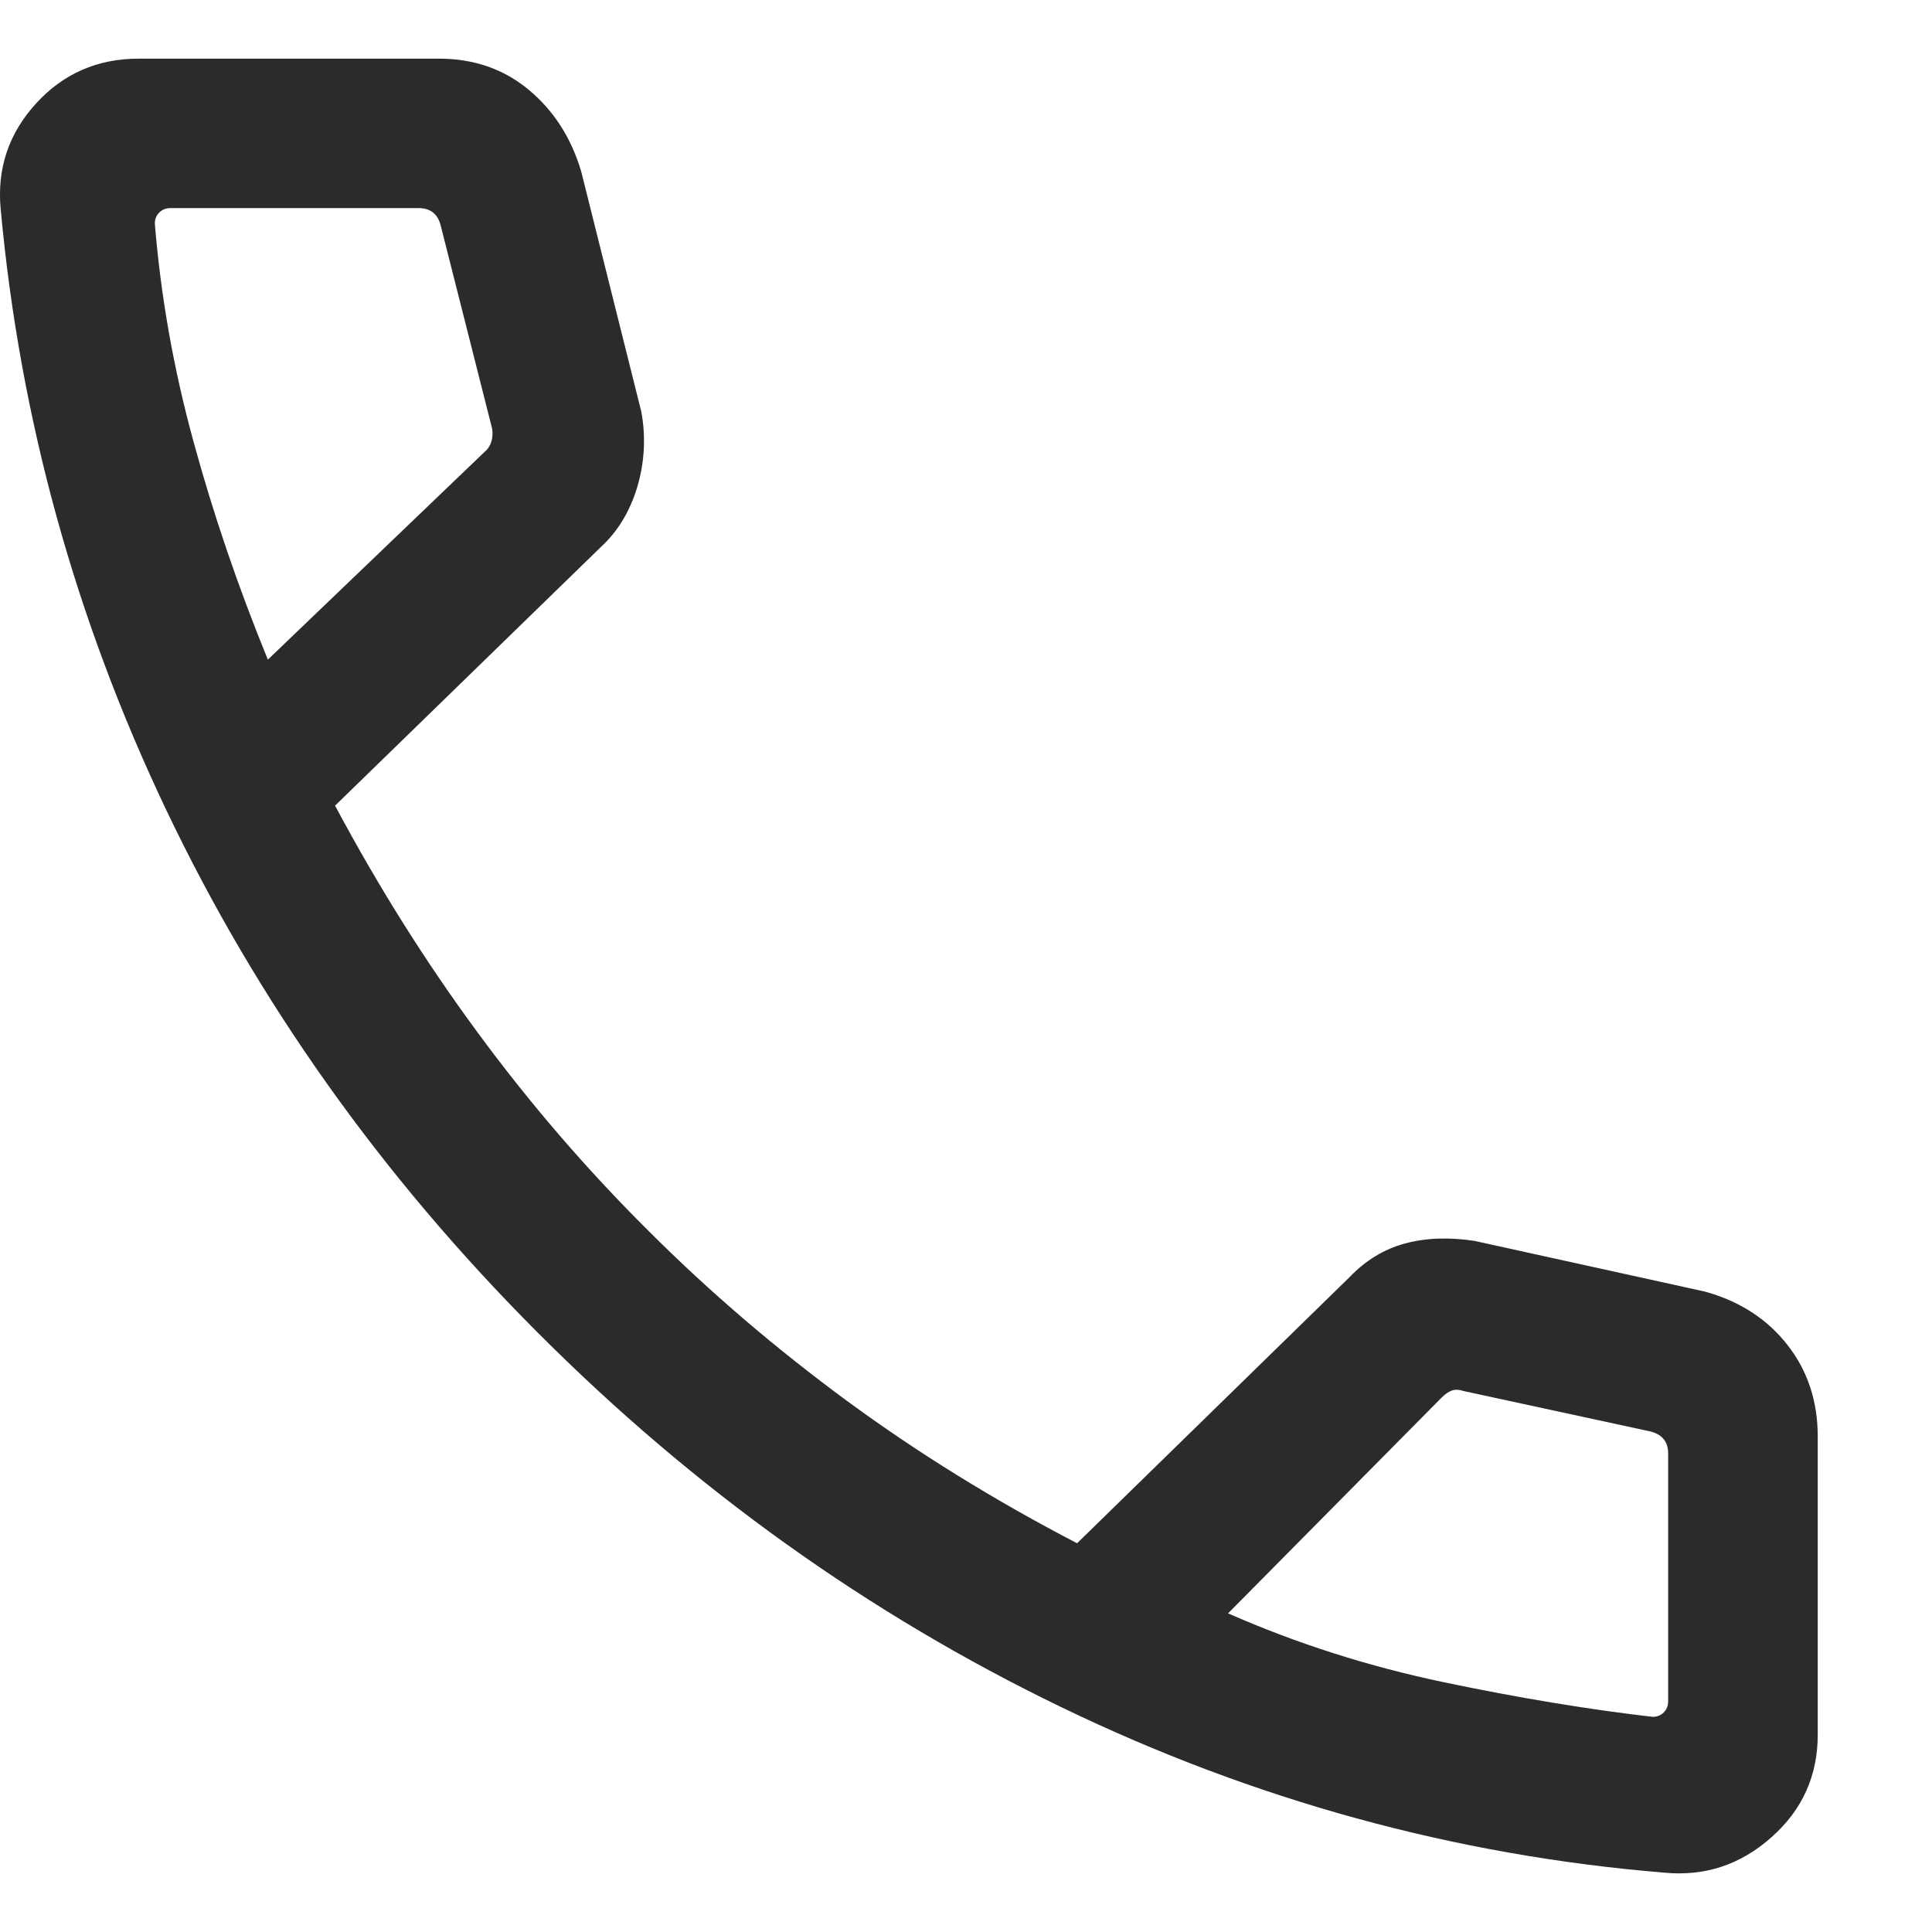 <svg width="14" height="14" viewBox="0 0 14 14" fill="none" xmlns="http://www.w3.org/2000/svg">
<path d="M12.059 13.57C10.545 13.445 9.088 13.046 7.691 12.371C6.294 11.696 5.028 10.791 3.895 9.655C2.762 8.52 1.866 7.258 1.205 5.87C0.544 4.482 0.144 3.031 0.005 1.516C-0.023 1.222 0.063 0.967 0.261 0.75C0.459 0.533 0.707 0.425 1.005 0.425H3.181C3.433 0.425 3.65 0.5 3.832 0.651C4.014 0.803 4.14 1 4.212 1.244L4.648 2.987C4.681 3.173 4.67 3.354 4.617 3.532C4.563 3.709 4.475 3.853 4.353 3.965L2.428 5.838C2.738 6.419 3.081 6.966 3.459 7.479C3.836 7.992 4.249 8.472 4.698 8.918C5.142 9.362 5.622 9.772 6.137 10.151C6.652 10.529 7.208 10.873 7.805 11.183L9.779 9.255C9.896 9.133 10.029 9.052 10.18 9.011C10.331 8.97 10.499 8.964 10.685 8.992L12.353 9.359C12.605 9.428 12.804 9.557 12.951 9.744C13.098 9.93 13.172 10.153 13.172 10.41V12.57C13.172 12.868 13.06 13.116 12.836 13.314C12.612 13.513 12.354 13.598 12.059 13.57ZM1.941 4.78L3.512 3.274C3.538 3.253 3.556 3.223 3.564 3.186C3.572 3.148 3.57 3.114 3.56 3.082L3.194 1.636C3.183 1.593 3.165 1.561 3.138 1.54C3.111 1.519 3.077 1.508 3.034 1.508H1.234C1.202 1.508 1.175 1.519 1.154 1.54C1.133 1.561 1.122 1.588 1.122 1.62C1.165 2.148 1.258 2.674 1.402 3.199C1.545 3.724 1.725 4.252 1.941 4.78ZM8.899 11.691C9.397 11.91 9.918 12.076 10.462 12.19C11.006 12.304 11.511 12.387 11.976 12.441C12.008 12.441 12.035 12.43 12.056 12.409C12.078 12.387 12.088 12.36 12.088 12.328V10.534C12.088 10.491 12.078 10.456 12.056 10.429C12.035 10.403 12.003 10.384 11.96 10.373L10.606 10.08C10.574 10.069 10.546 10.068 10.522 10.076C10.498 10.084 10.473 10.101 10.446 10.128L8.899 11.691Z" fill="#2B2B2B"/>
</svg>
